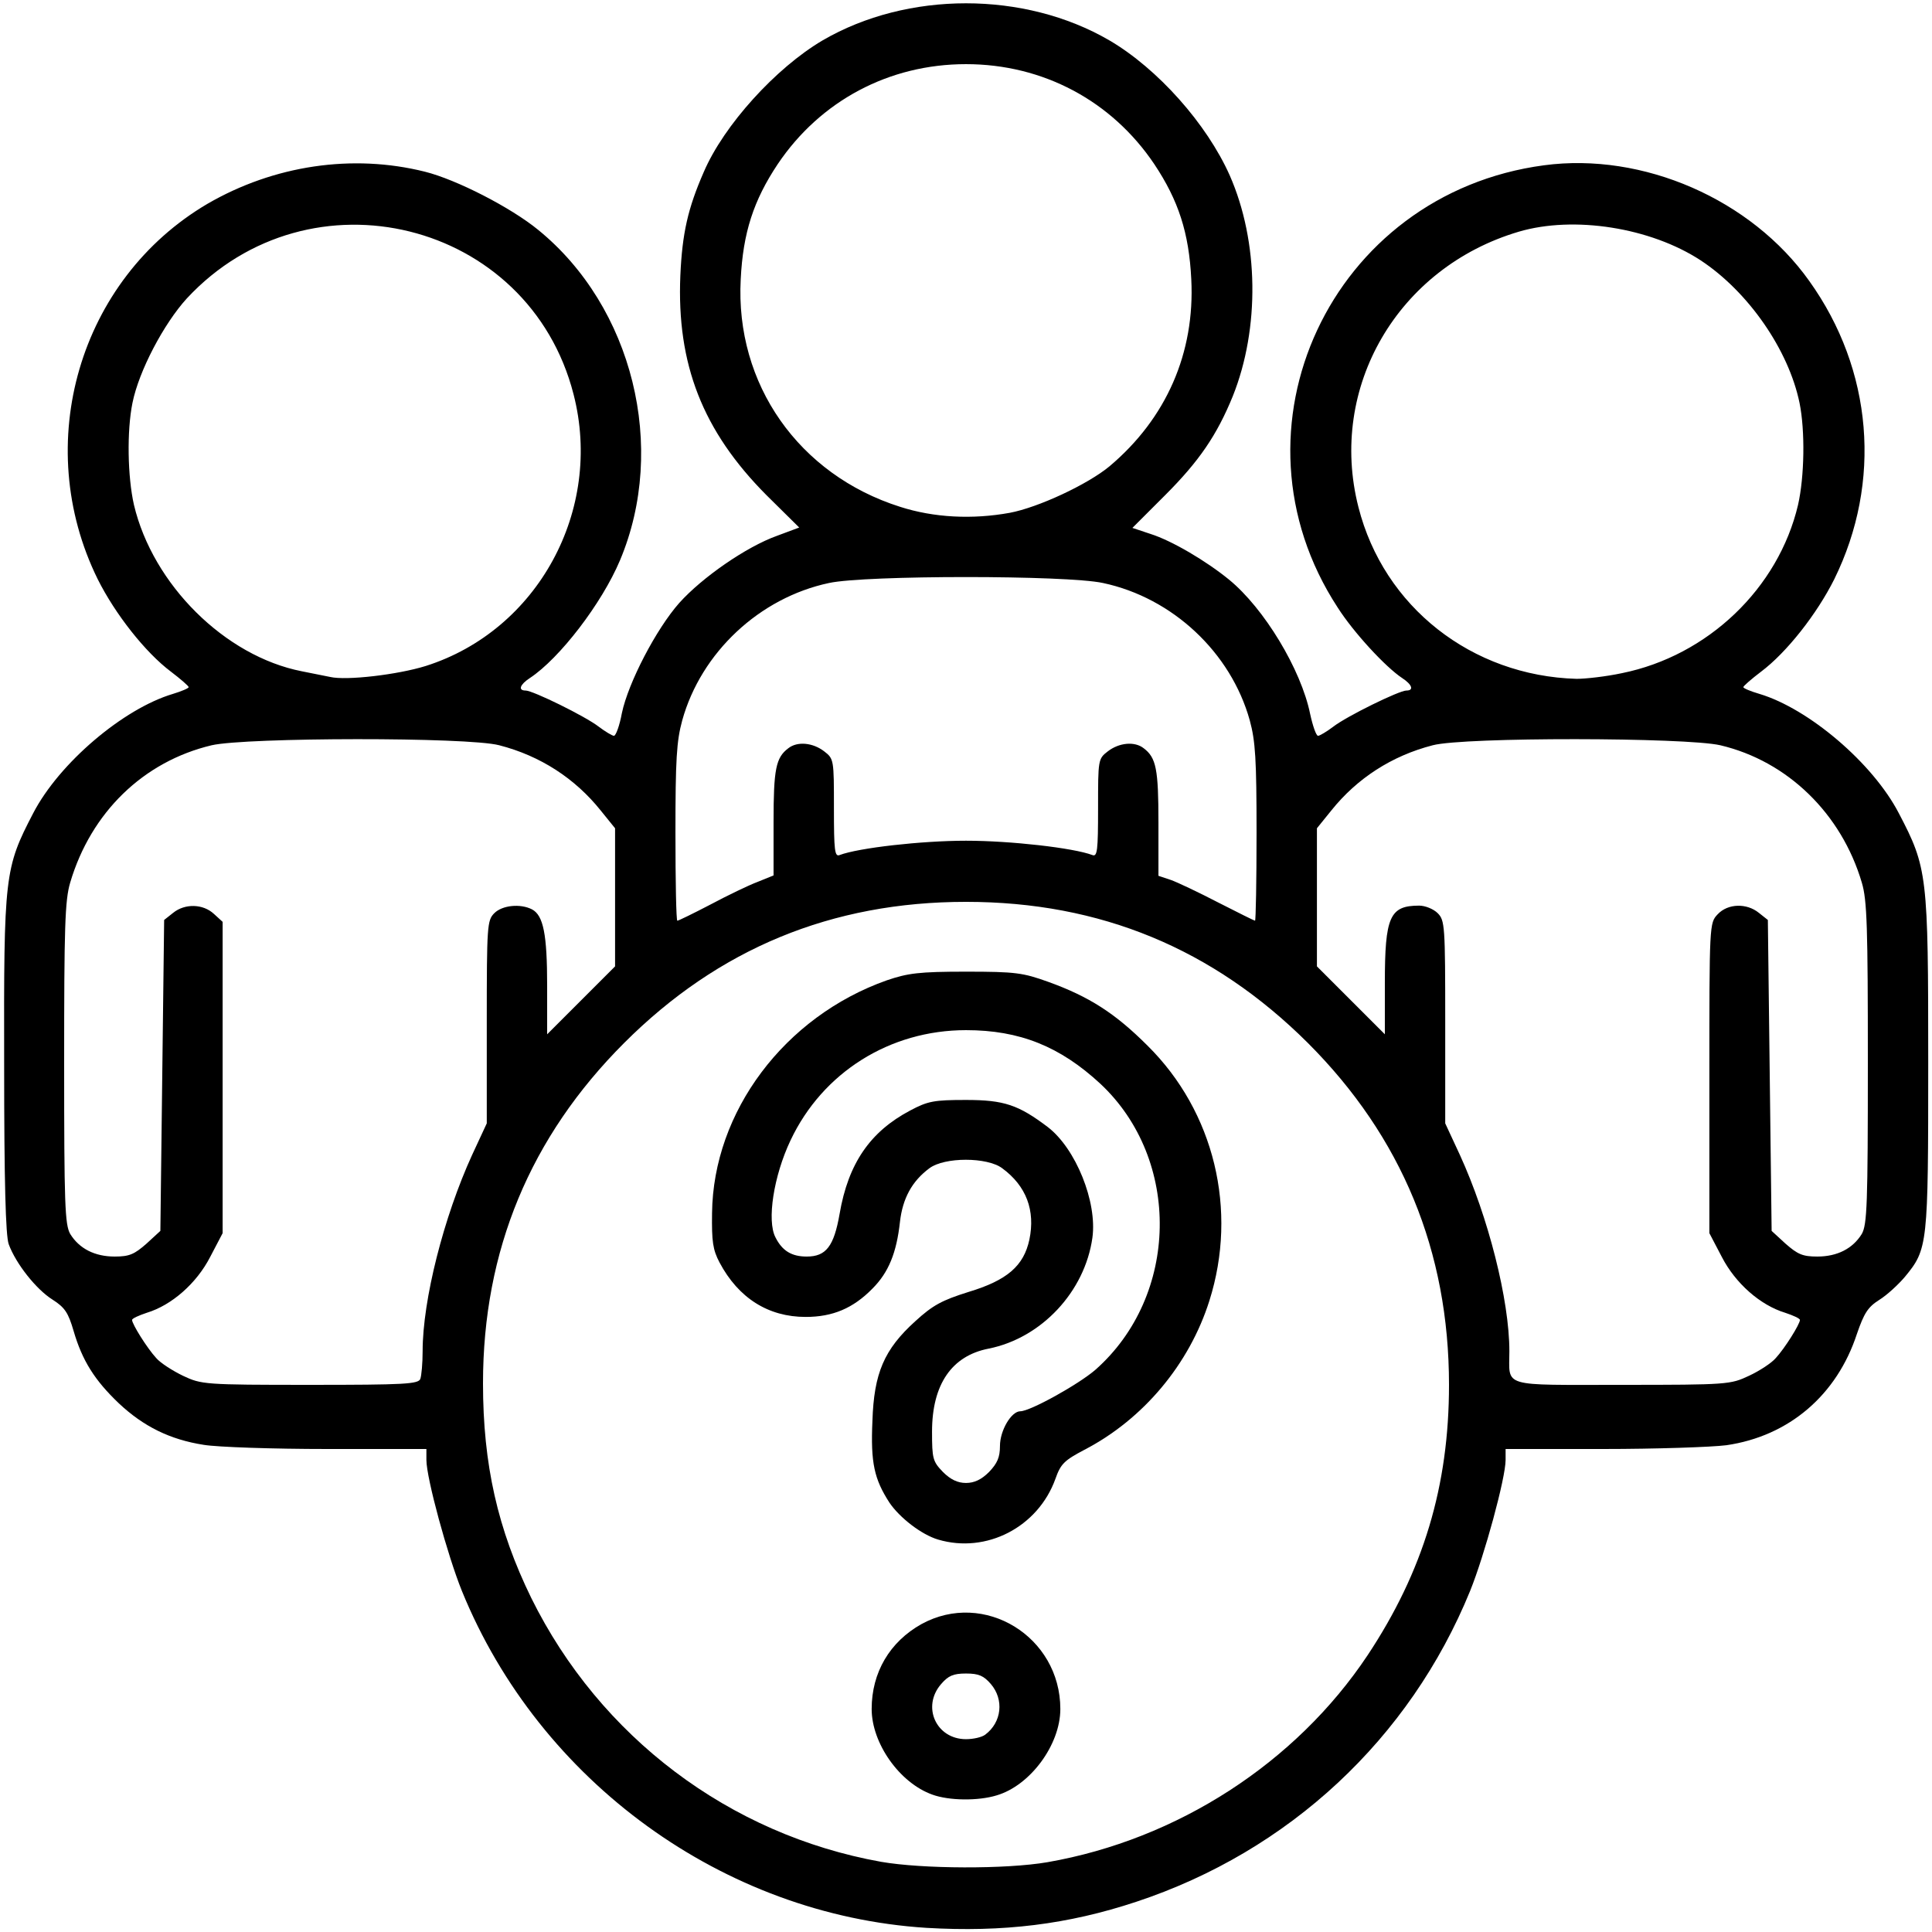 <svg class='img-fluid' id='outputsvg' xmlns='http://www.w3.org/2000/svg'
     style='transform: none; transform-origin: 50% 50%; cursor: move; max-height: none;' width='512' height='512'
     viewBox='0 0 5120 5120'>
  <g id='l3SWlSAPpPQHxYEOTBDHLyJ' fill='rgb(0,0,0)' style='transform: none;'>
    <g>
      <path id='p0ApxvHHd'
            d='M2455 5109 c-537 -34 -1025 -387 -1231 -893 -38 -94 -94 -299 -94 -347 l0 -29 -262 0 c-145 0 -292 -5 -328 -11 -90 -14 -160 -49 -225 -110 -64 -61 -97 -113 -120 -192 -14 -48 -23 -62 -56 -83 -43 -27 -97 -95 -116 -147 -8 -23 -12 -163 -12 -477 -1 -501 1 -519 77 -665 69 -133 239 -277 370 -316 23 -7 42 -15 42 -18 0 -3 -22 -22 -47 -41 -68 -51 -148 -153 -194 -245 -177 -359 -49 -795 291 -995 176 -102 384 -133 576 -85 84 21 228 95 300 154 251 204 343 577 217 876 -48 114 -160 260 -239 312 -26 17 -32 33 -11 33 19 0 158 68 194 96 17 13 36 24 40 24 5 0 15 -27 21 -60 17 -81 91 -223 152 -292 61 -68 178 -149 259 -178 l59 -22 -87 -86 c-169 -170 -238 -347 -228 -582 5 -112 20 -178 62 -274 53 -124 191 -276 315 -349 225 -131 535 -131 760 0 128 75 258 221 319 358 77 175 80 405 8 585 -42 103 -89 172 -179 262 l-87 87 48 16 c57 18 148 72 208 121 93 76 191 238 215 356 7 32 16 58 21 58 4 0 23 -11 40 -24 36 -28 175 -96 194 -96 21 0 15 -16 -11 -33 -44 -29 -129 -121 -171 -187 -309 -473 -18 -1097 547 -1172 262 -35 549 90 703 307 168 235 193 532 66 790 -46 92 -126 194 -194 245 -25 19 -47 38 -47 41 0 3 19 11 43 18 130 39 300 183 369 316 76 145 78 164 78 661 0 485 -1 494 -62 568 -17 20 -47 48 -68 61 -30 19 -40 35 -59 90 -53 162 -180 271 -346 295 -39 5 -186 10 -327 10 l-258 0 0 29 c0 48 -56 253 -94 347 -160 392 -480 690 -885 824 -181 60 -353 81 -556 69z m321 -174 c344 -60 658 -263 848 -548 148 -223 216 -449 216 -717 0 -354 -125 -657 -374 -906 -251 -250 -550 -374 -906 -374 -356 0 -656 124 -906 374 -249 249 -374 550 -374 902 0 215 39 387 128 569 182 368 525 627 927 699 109 19 331 20 441 1z m-1662 -1281 c3 -9 6 -41 6 -73 0 -136 56 -356 131 -520 l39 -84 0 -268 c0 -256 1 -270 20 -289 21 -21 69 -26 100 -10 30 16 40 66 40 202 l0 129 90 -90 90 -90 0 -183 0 -183 -38 -47 c-68 -85 -160 -145 -269 -173 -83 -22 -670 -21 -762 0 -181 43 -320 178 -375 364 -14 47 -16 118 -16 479 0 374 2 427 16 452 24 39 65 60 118 60 39 0 52 -6 84 -34 l37 -34 5 -412 5 -412 24 -19 c31 -25 79 -24 108 3 l23 21 0 413 0 412 -33 63 c-36 70 -102 128 -168 148 -21 7 -39 15 -39 19 0 11 40 75 64 101 11 13 44 34 71 47 49 23 56 24 336 24 252 0 288 -2 293 -16z m3521 -8 c28 -13 60 -34 71 -47 24 -26 64 -90 64 -101 0 -4 -18 -12 -39 -19 -66 -20 -132 -78 -168 -148 l-33 -63 0 -411 c0 -408 0 -411 22 -434 27 -29 77 -30 109 -4 l24 19 5 412 5 412 37 34 c32 28 45 34 84 34 53 0 94 -21 118 -60 14 -25 16 -78 16 -452 0 -359 -2 -433 -16 -479 -54 -183 -197 -322 -375 -364 -92 -21 -679 -22 -762 0 -109 28 -201 88 -269 173 l-38 47 0 183 0 183 90 90 90 90 0 -136 c0 -176 13 -205 91 -205 16 0 38 9 49 20 19 19 20 33 20 289 l0 268 39 84 c75 164 131 384 131 520 0 97 -26 89 299 89 280 0 287 -1 336 -24z m-2752 -1249 c45 -24 101 -51 125 -60 l42 -17 0 -141 c0 -141 6 -171 39 -196 24 -19 65 -15 95 8 26 20 26 22 26 151 0 112 2 129 15 124 50 -19 217 -38 335 -38 118 0 285 19 335 38 13 5 15 -12 15 -124 0 -129 0 -131 26 -151 30 -23 71 -27 95 -8 33 25 39 55 39 197 l0 141 33 11 c17 6 74 33 126 60 51 26 95 48 97 48 2 0 4 -105 4 -233 0 -195 -3 -243 -18 -298 -50 -180 -205 -325 -389 -364 -96 -21 -630 -21 -726 0 -184 39 -339 184 -389 364 -15 55 -18 103 -18 298 0 128 2 233 5 233 3 0 42 -19 88 -43z m-755 -632 c297 -94 471 -413 392 -720 -118 -461 -699 -605 -1025 -254 -61 67 -127 192 -144 277 -15 74 -13 195 4 270 50 211 241 401 445 441 30 6 64 13 75 15 43 10 179 -6 253 -29z m3170 19 c228 -46 415 -225 467 -446 17 -75 19 -196 4 -270 -29 -141 -136 -295 -262 -378 -133 -87 -336 -119 -482 -76 -321 95 -506 413 -425 730 67 264 300 447 578 455 24 0 78 -6 120 -15z m-1622 -425 c75 -14 206 -75 264 -123 151 -127 227 -301 217 -496 -6 -123 -34 -209 -98 -305 -113 -168 -295 -265 -499 -265 -204 0 -386 97 -499 265 -64 96 -92 182 -98 305 -15 278 154 518 422 603 90 29 192 34 291 16z'></path>
      <path id='prOHD2HmT'
            d='M2471 4756 c-87 -31 -161 -136 -161 -227 0 -97 48 -178 132 -225 166 -91 368 33 368 225 0 95 -80 203 -169 229 -49 15 -126 14 -170 -2z m140 -159 c44 -33 50 -93 15 -134 -19 -22 -32 -28 -66 -28 -34 0 -47 6 -66 28 -52 60 -13 146 66 146 19 0 42 -5 51 -12z'></path>
      <path id='phXFjqv14'
            d='M2486 4080 c-44 -13 -102 -58 -129 -98 -40 -62 -50 -105 -45 -216 4 -127 31 -190 114 -265 46 -42 70 -55 140 -77 103 -31 147 -69 162 -139 16 -77 -8 -142 -72 -189 -40 -30 -153 -30 -193 0 -46 34 -71 80 -78 142 -9 82 -30 134 -73 177 -51 52 -105 75 -177 75 -99 0 -178 -50 -228 -144 -18 -34 -21 -56 -20 -131 3 -269 192 -521 463 -617 56 -19 85 -23 210 -23 132 0 151 3 218 27 108 39 177 83 263 169 177 175 240 436 164 676 -53 168 -175 314 -331 395 -53 28 -63 37 -77 77 -46 128 -183 199 -311 161z m135 -179 c22 -23 29 -39 29 -69 0 -41 30 -92 54 -92 26 0 154 -71 199 -110 222 -196 228 -557 13 -758 -107 -99 -214 -142 -356 -142 -202 0 -380 112 -465 292 -45 95 -63 213 -40 257 18 36 43 51 83 51 51 0 72 -27 87 -113 23 -134 81 -218 187 -274 47 -25 63 -28 148 -28 101 0 139 13 217 72 74 57 131 198 118 293 -20 143 -135 266 -275 294 -98 19 -150 95 -150 220 0 72 2 79 29 107 20 20 39 29 61 29 22 0 41 -9 61 -29z'></path>
    </g>
  </g>
</svg>
